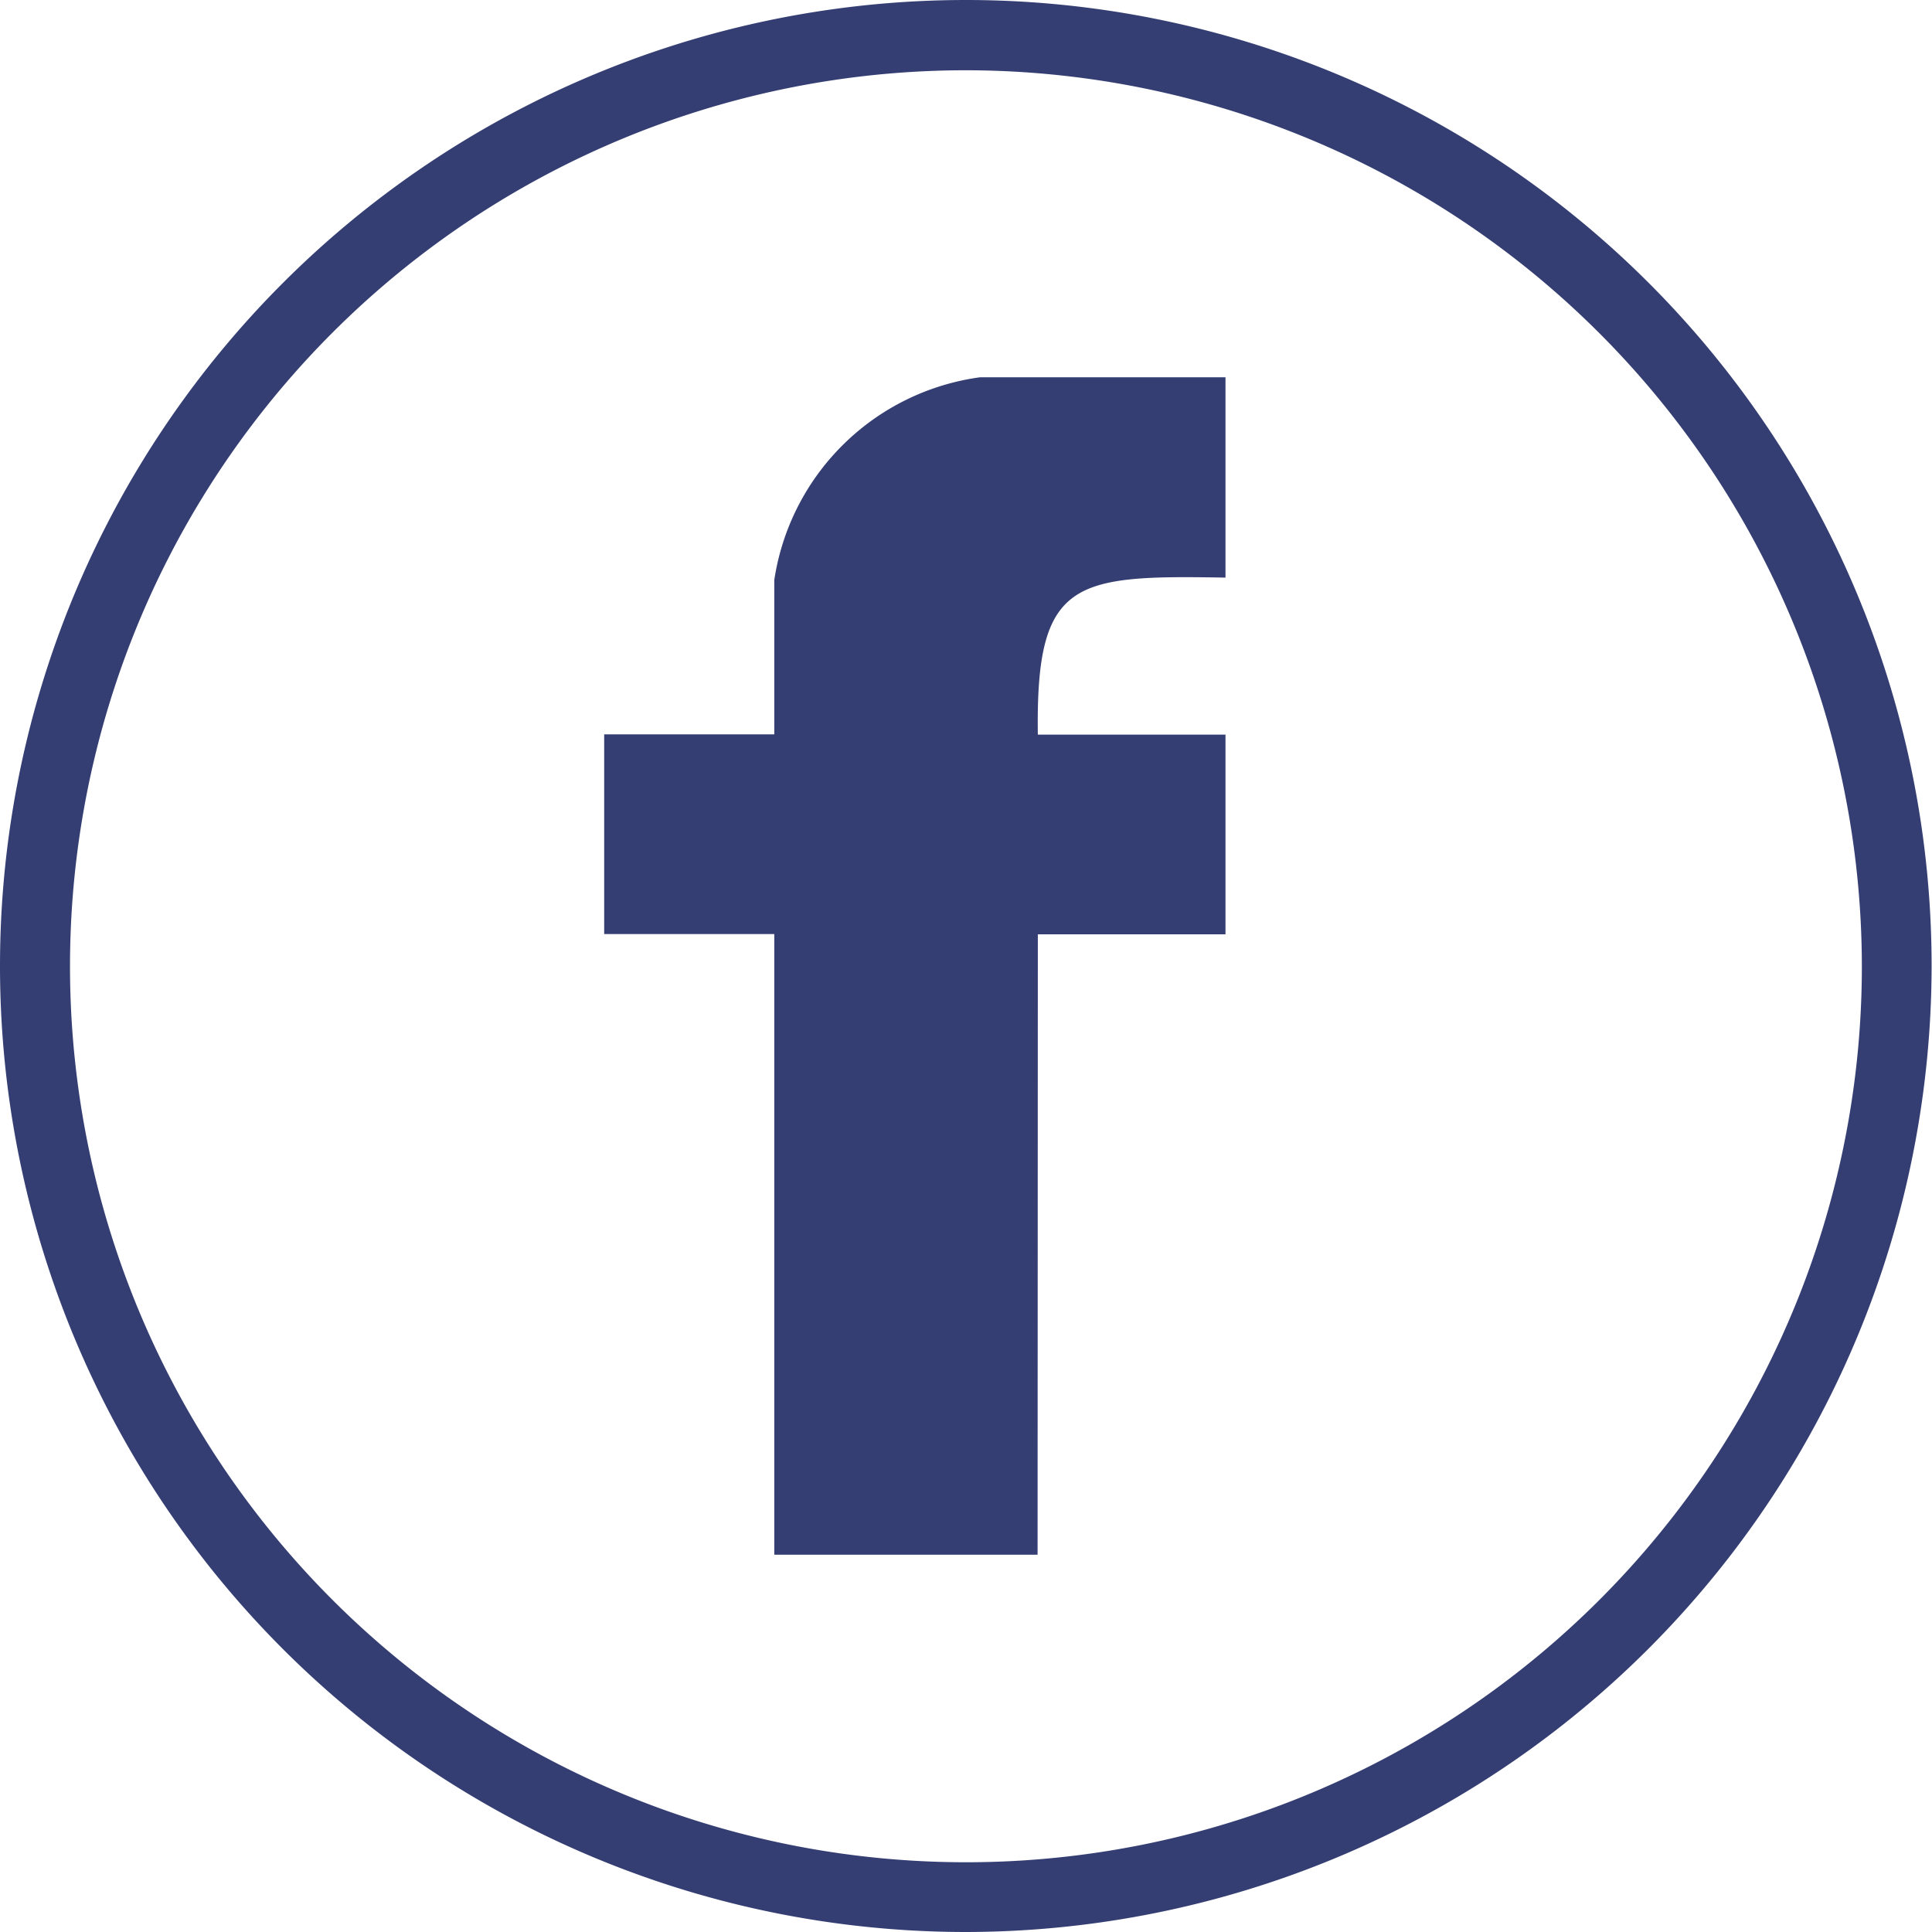 <svg xmlns="http://www.w3.org/2000/svg" width="30" height="30" viewBox="0 0 14.764 14.764"><defs><style>.a{fill:#343e73;}</style></defs><g transform="translate(-3.318 -1546.651)"><path class="a" d="M11.249,1553.791h1.434v-1.526H11.249c-.017-1.186.272-1.22,1.434-1.2v-1.531H10.808a1.841,1.841,0,0,0-1.573,1.549v1.18h-1.3v1.526h1.3v4.743h2.012Z"/><path class="a" d="M10.7,1546.651a7.382,7.382,0,0,0,0,14.764h0a7.389,7.389,0,0,0,7.379-7.381h0A7.381,7.381,0,0,0,10.7,1546.651Zm0,14.231a6.847,6.847,0,1,1,0-13.694h0a6.854,6.854,0,0,1,6.846,6.846h0A6.846,6.846,0,0,1,10.7,1560.882Z"/></g></svg>